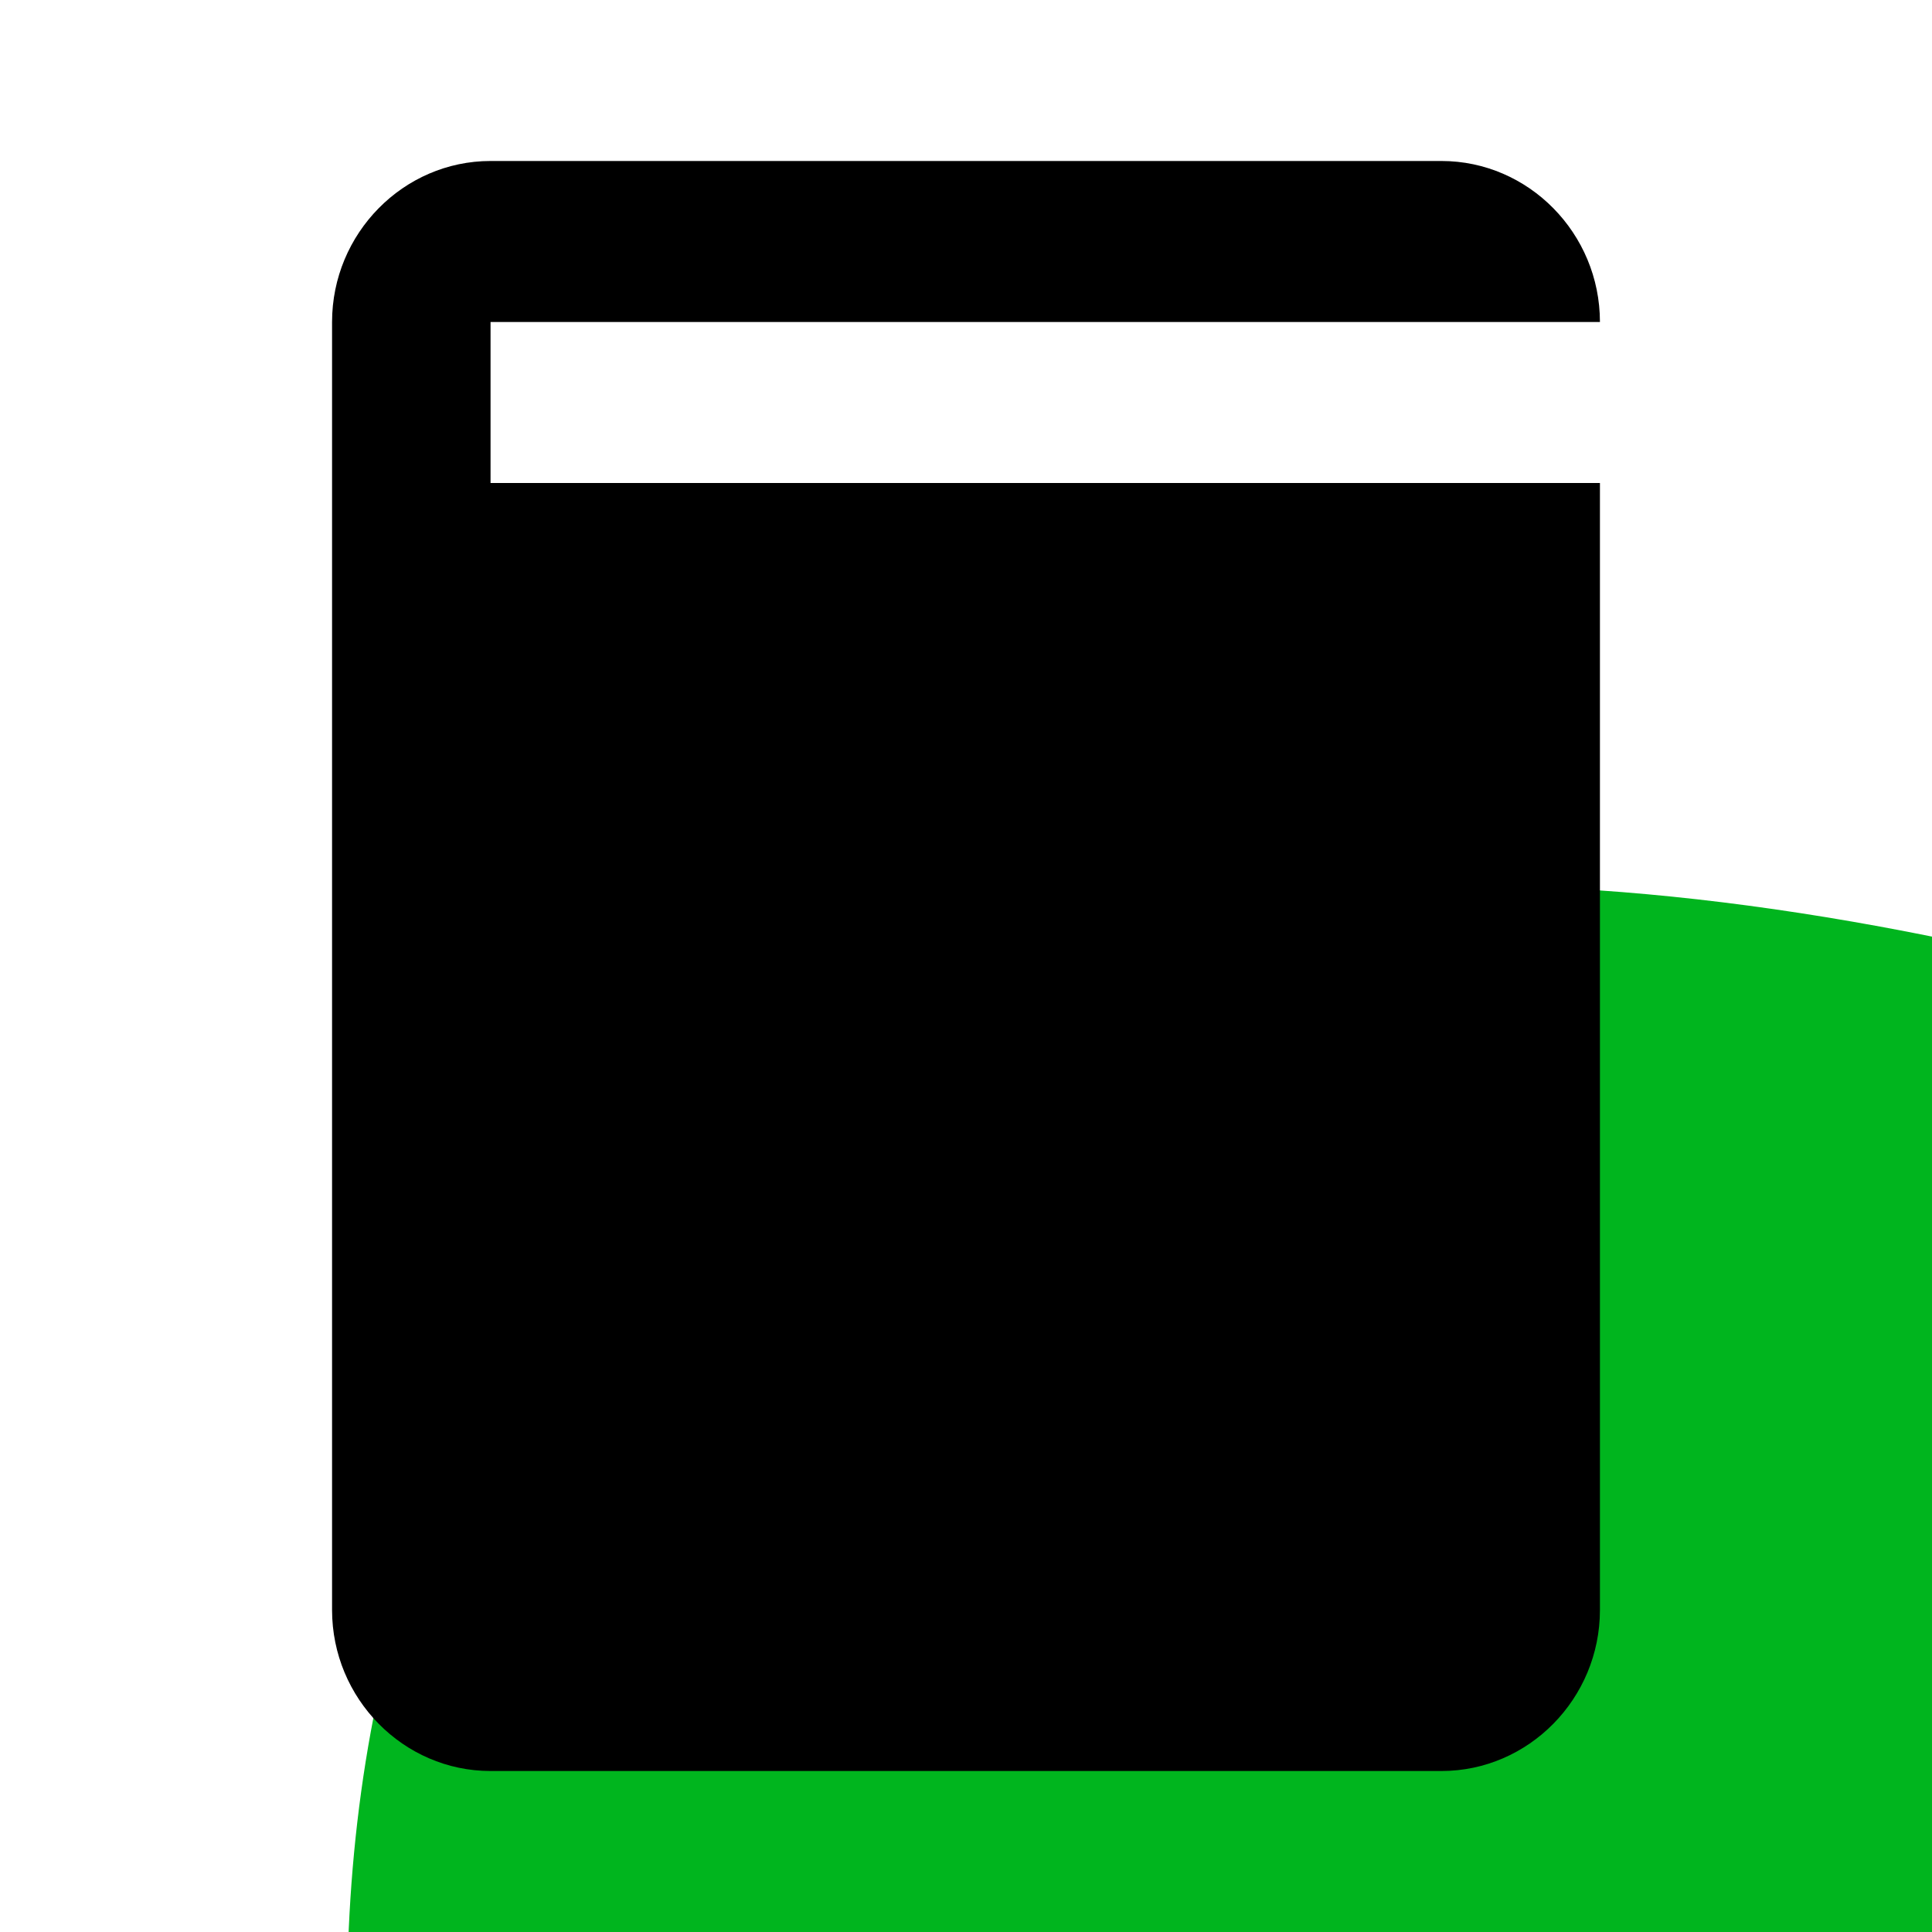 <svg width="64" height="64" viewBox="0 0 64 64" fill="none" xmlns="http://www.w3.org/2000/svg">
<g clip-path="url(#clip0_14004_1422)">
<path d="M94.892 41.251C94.892 41.251 121.321 48.812 131.277 66.486C141.234 84.16 129.96 118.449 104.434 122.133C78.908 125.817 39.277 109.395 28.784 104.483C3.819 92.853 -8.333 -3.873 94.892 41.251Z" fill="#00B51E"/>
<path d="M16.25 16H53V53.333C53 56.267 50.638 58.667 47.75 58.667H16.25C13.363 58.667 11 56.267 11 53.333V10.667C11 7.733 13.363 5.333 16.25 5.333H47.75C50.638 5.333 53 7.733 53 10.667H16.25V16Z" fill="black"/>
</g>
<defs>
<clipPath id="clip0_14004_1422">
<rect width="64" height="64" fill="white"/>
</clipPath>
</defs>
</svg>
